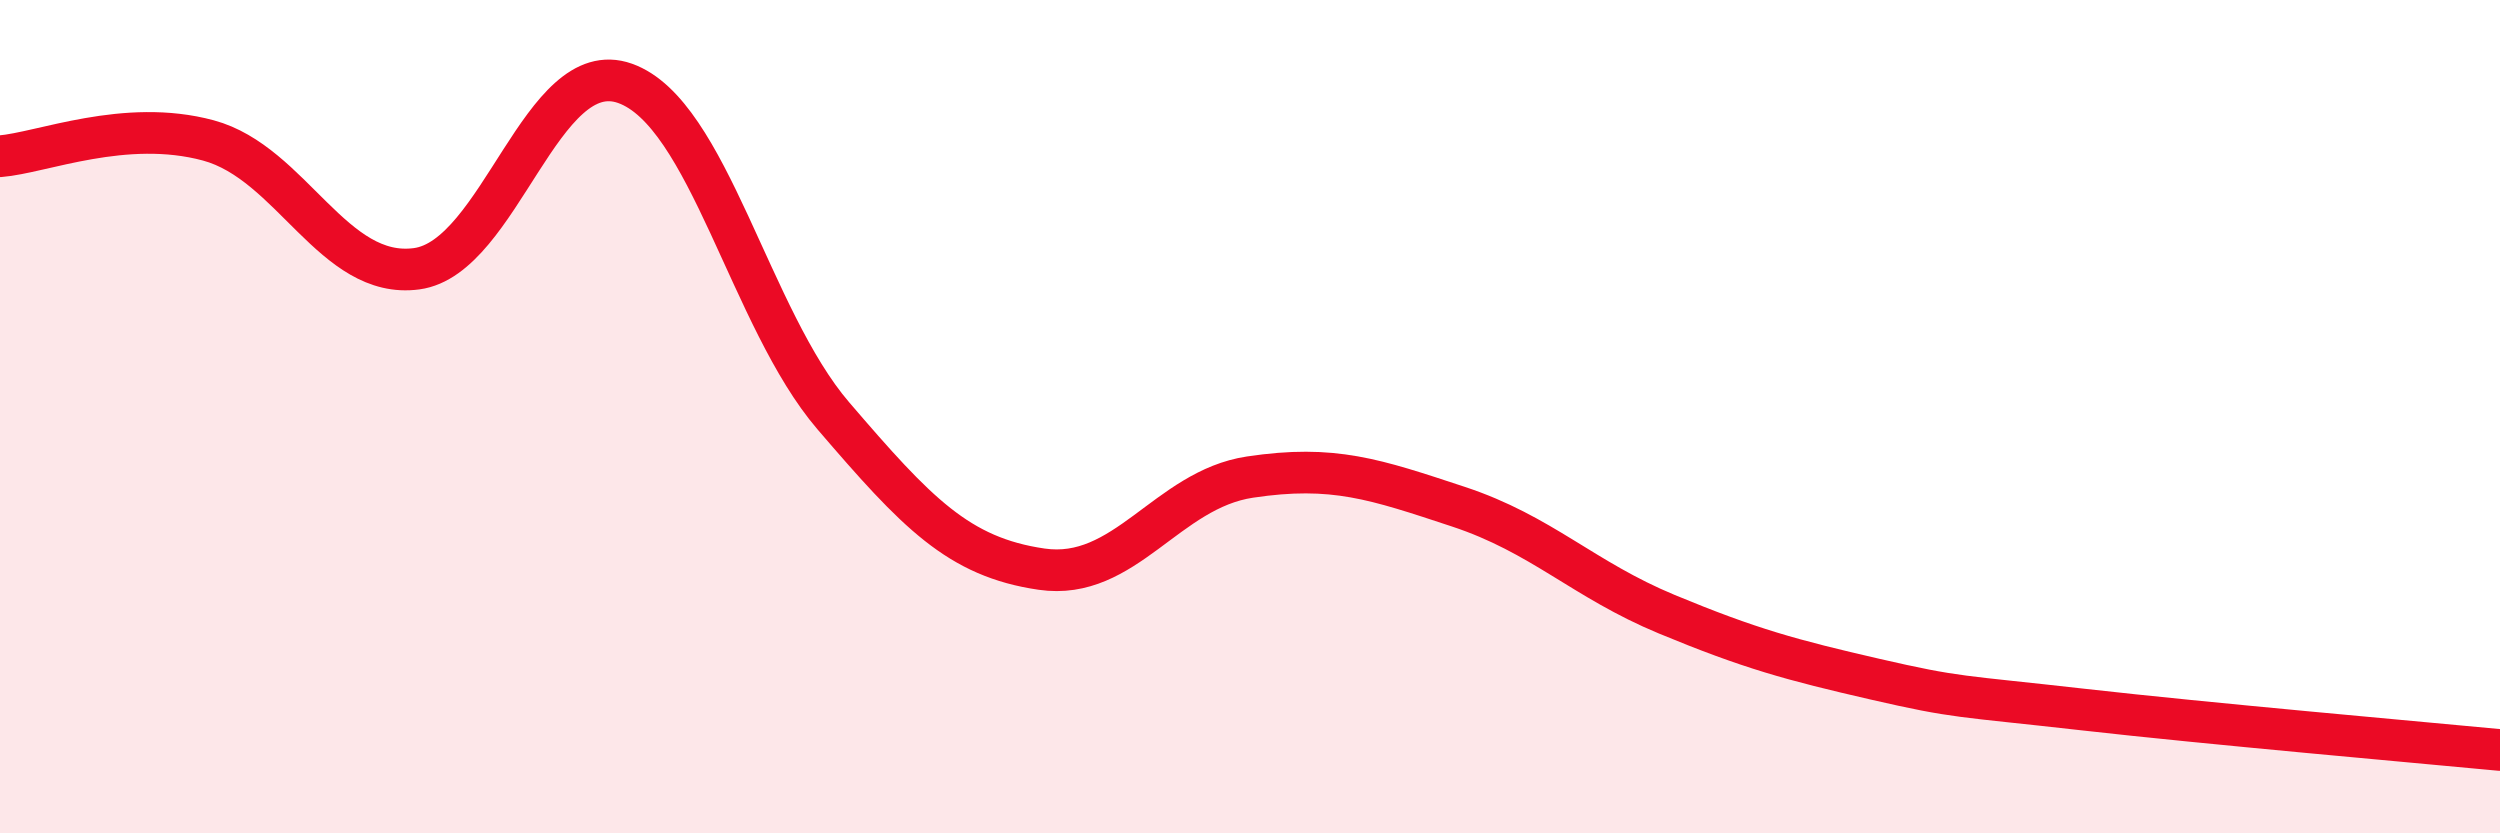 
    <svg width="60" height="20" viewBox="0 0 60 20" xmlns="http://www.w3.org/2000/svg">
      <path
        d="M 0,3.75 C 1,3.67 3,2.83 5,3.37 C 7,3.91 8,6.72 10,6.45 C 12,6.18 13,1.29 15,2 C 17,2.71 18,7.65 20,9.98 C 22,12.31 23,13.37 25,13.66 C 27,13.95 28,11.75 30,11.45 C 32,11.15 33,11.5 35,12.16 C 37,12.82 38,13.91 40,14.74 C 42,15.57 43,15.84 45,16.3 C 47,16.76 47,16.69 50,17.03 C 53,17.37 58,17.81 60,18L60 20L0 20Z"
        fill="#EB0A25"
        opacity="0.1"
        stroke-linecap="round"
        stroke-linejoin="round"
      />
      <path
        d="M 0,3.75 C 1,3.67 3,2.83 5,3.37 C 7,3.91 8,6.72 10,6.45 C 12,6.18 13,1.29 15,2 C 17,2.71 18,7.65 20,9.98 C 22,12.31 23,13.37 25,13.66 C 27,13.95 28,11.75 30,11.45 C 32,11.15 33,11.5 35,12.16 C 37,12.82 38,13.91 40,14.74 C 42,15.57 43,15.84 45,16.3 C 47,16.76 47,16.69 50,17.03 C 53,17.37 58,17.81 60,18"
        stroke="#EB0A25"
        stroke-width="1"
        fill="none"
        stroke-linecap="round"
        stroke-linejoin="round"
      />
    </svg>
  